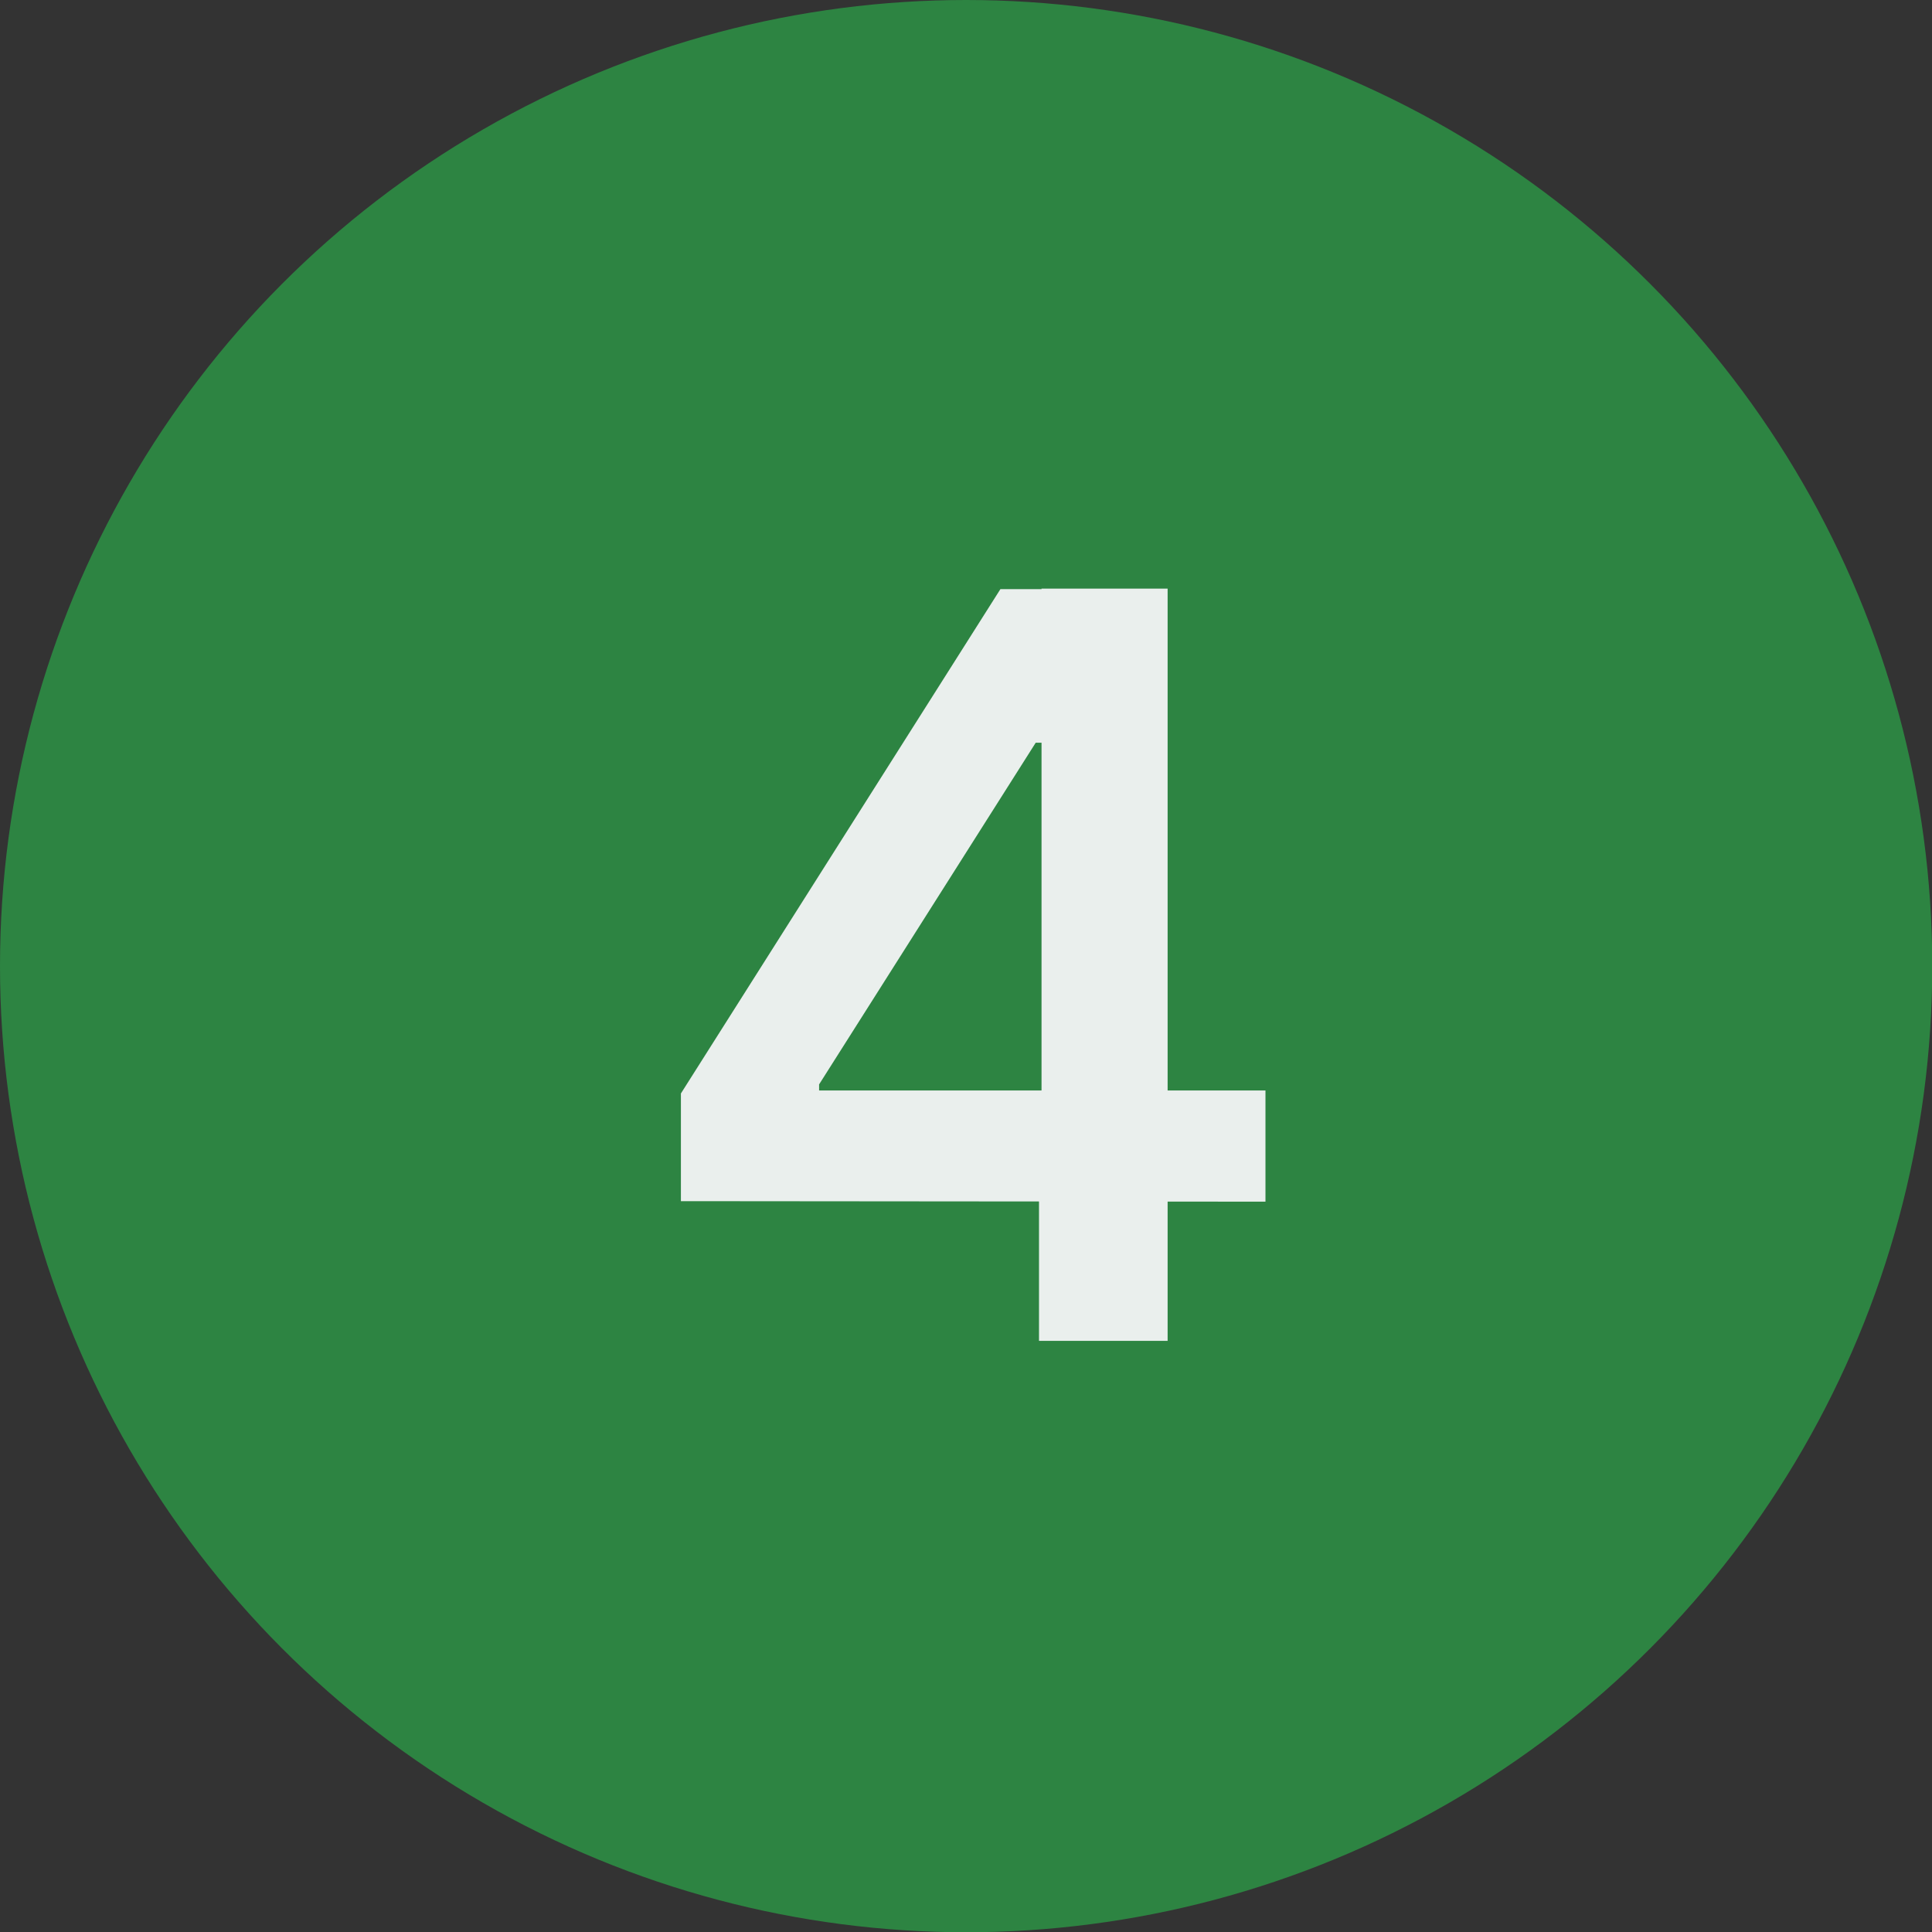 <svg id="Capa_1" data-name="Capa 1" xmlns="http://www.w3.org/2000/svg" viewBox="0 0 76.61 76.61"><rect x="0" y="0" width="76.61" height="76.61" fill="#333333" stroke="none"/><defs><style>.cls-1{fill:#2d8442;}.cls-2{fill:#eaefed;}</style></defs><title>4</title><circle class="cls-1" cx="38.31" cy="38.31" r="38.31"/><path class="cls-2" d="M27,47.63V43.36l12.67-20h3.53v6.09H41.07L32.48,43v.24h17.7v4.41Zm14.2,5.54V46.35l.1-2V23.34h5V53.17Z"/></svg>